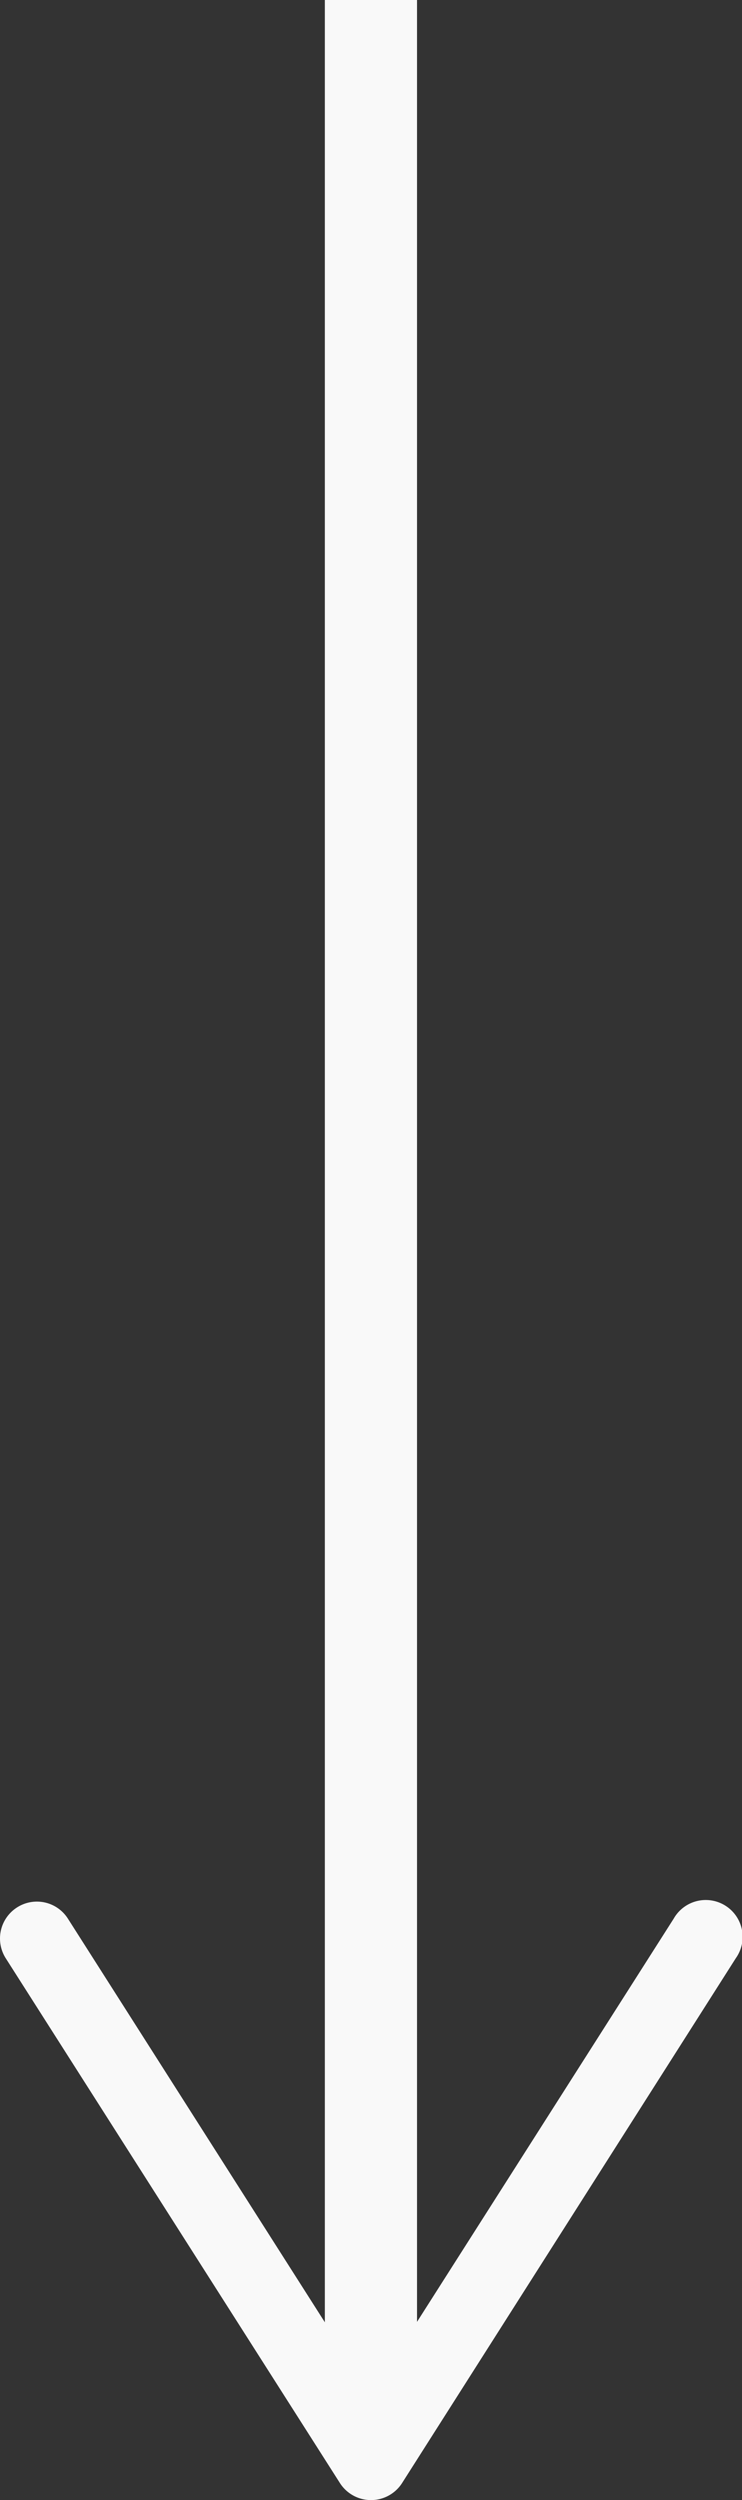 <svg xmlns="http://www.w3.org/2000/svg" viewBox="0 0 56.35 189.86"><rect x="0" y="0" width="56.35" height="189.86" fill="#333333" stroke="none"/><defs><style>.cls-1{fill:#fff;}.cls-2{fill:none;stroke:#f9f9f9;stroke-miterlimit:10;stroke-width:7px;}.cls-3{fill:#f9f9f9;}</style></defs><g id="Capa_2" data-name="Capa 2"><g id="Capa_1-2" data-name="Capa 1"><line class="cls-1" x1="28.17" x2="28.17" y2="189.86"></line><line class="cls-2" x1="28.17" x2="28.17" y2="183.12"></line><path class="cls-3" d="M1.3,144.85a2.79,2.79,0,0,1,3.86.86l23,36.13,23-36.13a2.8,2.8,0,1,1,4.72,3L30.54,188.56a2.8,2.8,0,0,1-4.73,0L.44,148.72a2.8,2.8,0,0,1,.86-3.87Z"></path></g></g></svg>